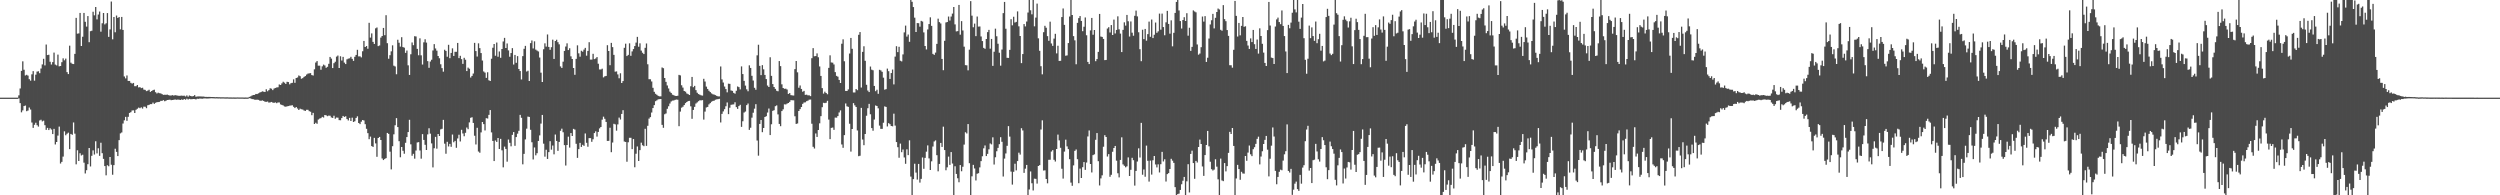 <svg xmlns="http://www.w3.org/2000/svg" width="1920" height="150"><path d="M0 75.000h1v1.000H0zM1 75.000h1v1.000H1zM2 75.000h1v1.000H2zM3 75.000h1v1.000H3zM4 75.000h1v1.000H4zM5 75.000h1v1.000H5zM6 75.000h1v1.000H6zM7 75.000h1v1.000H7zM8 75.000h1v1.000H8zM9 75.000h1v1.000H9zM10 75.000h1v1.000H10zM11 75.000h1v1.000H11zM12 75.000h1v1.000H12zM13 75.000h1v1.000H13zM14 73.194h1v2.355H14zM15 67.960h1v11.238H15zM16 54.451h1v31.845H16zM17 47.111h1v37.681H17zM18 53.572h1v27.878H18zM19 57.941h1v23.090H19zM20 57.424h1v27.974H20zM21 58.054h1v26.821H21zM22 60.825h1v21.787H22zM23 61.951h1v22.149H23zM24 57.111h1v37.018H24zM25 54.618h1v43.600H25zM26 61.931h1v33.891H26zM27 57.333h1v36.905H27zM28 55.005h1v41.154H28zM29 54.751h1v42.481H29zM30 56.200h1v36.338H30zM31 52.622h1v39.311H31zM32 49.477h1v43.770H32zM33 45.158h1v47.491H33zM34 50.205h1v45.935H34zM35 34.197h1v65.534H35zM36 42.274h1v55.937H36zM37 42.036h1v57.830H37zM38 47.399h1v51.101H38zM39 49.564h1v49.906H39zM40 47.731h1v55.219H40zM41 40.388h1v58.590H41zM42 49.617h1v61.321H42zM43 50.230h1v58.826H43zM44 41.924h1v62.218H44zM45 50.954h1v46.271H45zM46 50.686h1v74.933H46zM47 47.745h1v76.590H47zM48 44.808h1v75.450H48zM49 46.328h1v54.559H49zM50 45.028h1v58.876H50zM51 55.417h1v47.276H51zM52 56.875h1v45.008H52zM53 35.085h1v79.458H53zM54 48.148h1v54.690H54zM55 48.992h1v54.530H55zM56 49.178h1v44.868H56zM57 41.352h1v61.289H57zM58 13.721h1v112.483H58zM59 25.841h1v89.540H59zM60 25.665h1v97.995H60zM61 9.945h1v107.768H61zM62 35.323h1v84.054H62zM63 28.205h1v90.634H63zM64 9.922h1v114.996H64zM65 16.750h1v116.461H65zM66 20.416h1v110.304H66zM67 12.321h1v113.763H67zM68 32.410h1v81.273H68zM69 23.978h1v103.873H69zM70 23.591h1v96.052H70zM71 9.027h1v106.486H71zM72 11.776h1v106.891H72zM73 5.367h1v103.115H73zM74 14.891h1v102.925H74zM75 11.176h1v102.689H75zM76 8.849h1v110.831H76zM77 24.296h1v85.310H77zM78 17.887h1v99.753H78zM79 10.002h1v111.993H79zM80 18.732h1v108.821H80zM81 17.867h1v116.789H81zM82 10.057h1v116.889H82zM83 28.301h1v99.403H83zM84 22.584h1v97.983H84zM85 1.204h1v125.308H85zM86 30.210h1v103.967H86zM87 13.058h1v113.765H87zM88 24.804h1v89.423H88zM89 11.932h1v104.694H89zM90 13.765h1v106.093H90zM91 13.081h1v94.522H91zM92 22.531h1v79.913H92zM93 12.984h1v88.750H93zM94 22.980h1v71.883H94zM95 58.727h1v33.692H95zM96 60.228h1v29.549H96zM97 57.969h1v34.818H97zM98 62.169h1v27.537H98zM99 62.151h1v24.585H99zM100 63.567h1v22.593H100zM101 64.181h1v20.639H101zM102 63.673h1v21.083H102zM103 66.216h1v20.563H103zM104 66.190h1v18.112H104zM105 65.289h1v18.228H105zM106 67.101h1v15.546H106zM107 66.941h1v16.136H107zM108 67.685h1v14.726H108zM109 67.358h1v16.049H109zM110 68.811h1v13.113H110zM111 69.008h1v12.960H111zM112 69.981h1v13.120H112zM113 69.566h1v11.279H113zM114 68.912h1v11.623H114zM115 70.532h1v9.453H115zM116 69.868h1v10.103H116zM117 69.246h1v9.542H117zM118 68.877h1v10.870H118zM119 70.795h1v8.160H119zM120 71.773h1v6.715H120zM121 71.178h1v7.201H121zM122 71.567h1v6.663H122zM123 71.745h1v5.704H123zM124 72.315h1v5.171H124zM125 72.860h1v4.017H125zM126 72.775h1v5.022H126zM127 72.782h1v4.605H127zM128 72.652h1v4.170H128zM129 73.064h1v3.621H129zM130 73.380h1v3.186H130zM131 73.331h1v3.628H131zM132 73.084h1v3.706H132zM133 73.441h1v3.182H133zM134 73.038h1v3.374H134zM135 73.249h1v3.415H135zM136 73.446h1v3.056H136zM137 73.611h1v2.953H137zM138 73.526h1v3.289H138zM139 73.441h1v2.971H139zM140 73.599h1v3.136H140zM141 73.464h1v2.570H141zM142 74.062h1v2.513H142zM143 73.277h1v2.513H143zM144 74.236h1v2.209H144zM145 73.336h1v2.600H145zM146 73.739h1v2.518H146zM147 74.016h1v2.165H147zM148 73.757h1v2.282H148zM149 73.071h1v2.996H149zM150 74.281h1v2.087H150zM151 74.075h1v1.735H151zM152 74.030h1v1.913H152zM153 74.046h1v1.611H153zM154 74.071h1v1.701H154zM155 74.151h1v1.691H155zM156 74.151h1v1.469H156zM157 74.396h1v1.167H157zM158 74.377h1v1.284H158zM159 74.444h1v1.252H159zM160 74.382h1v1.247H160zM161 74.453h1v1.062H161zM162 74.490h1v1.000H162zM163 74.506h1v1.025H163zM164 74.556h1v1.000H164zM165 74.634h1v1.000H165zM166 74.565h1v1.000H166zM167 74.657h1v1.000H167zM168 74.638h1v1.000H168zM169 74.712h1v1.000H169zM170 74.700h1v1.000H170zM171 74.700h1v1.000H171zM172 74.744h1v1.000H172zM173 74.753h1v1.000H173zM174 74.718h1v1.000H174zM175 74.794h1v1.000H175zM176 74.803h1v1.000H176zM177 74.805h1v1.000H177zM178 74.835h1v1.000H178zM179 74.817h1v1.000H179zM180 74.856h1v1.000H180zM181 74.847h1v1.000H181zM182 74.796h1v1.000H182zM183 74.844h1v1.000H183zM184 74.849h1v1.000H184zM185 74.851h1v1.000H185zM186 74.851h1v1.000H186zM187 74.908h1v1.000H187zM188 74.867h1v1.000H188zM189 74.902h1v1.000H189zM190 74.879h1v1.000H190zM191 74.403h1v1.000H191zM192 74.048h1v1.538H192zM193 73.418h1v2.650H193zM194 72.935h1v3.271H194zM195 72.899h1v3.628H195zM196 72.137h1v4.495H196zM197 72.237h1v4.289H197zM198 71.658h1v5.035H198zM199 71.086h1v6.178H199zM200 70.702h1v6.702H200zM201 70.127h1v6.956H201zM202 70.404h1v7.127H202zM203 70.631h1v7.487H203zM204 68.550h1v9.696H204zM205 70.088h1v7.892H205zM206 69.212h1v9.595H206zM207 67.767h1v10.888H207zM208 68.083h1v10.215H208zM209 69.241h1v9.574H209zM210 68.017h1v10.964H210zM211 67.543h1v11.115H211zM212 67.188h1v12.053H212zM213 67.010h1v11.680H213zM214 64.893h1v13.781H214zM215 65.302h1v14.889H215zM216 64.030h1v16.555H216zM217 62.755h1v18.221H217zM218 63.480h1v18.274H218zM219 64.449h1v17.503H219zM220 62.817h1v18.823H220zM221 63.020h1v18.425H221zM222 64.758h1v16.379H222zM223 63.842h1v17.162H223zM224 63.567h1v17.285H224zM225 60.947h1v21.080H225zM226 63.581h1v19.421H226zM227 59.919h1v22.282H227zM228 59.500h1v23.836H228zM229 57.932h1v26.564H229zM230 58.521h1v24.953H230zM231 60.466h1v23.452H231zM232 60.017h1v24.108H232zM233 59.015h1v25.832H233zM234 58.424h1v26.784H234zM235 57.266h1v27.050H235zM236 56.536h1v27.793H236zM237 56.303h1v29.075H237zM238 56.156h1v29.638H238zM239 57.676h1v30.774H239zM240 58.026h1v28.659H240zM241 53.263h1v41.980H241zM242 48.013h1v46.262H242zM243 46.921h1v48.160H243zM244 50.436h1v41.348H244zM245 50.439h1v40.657H245zM246 53.574h1v37.143H246zM247 50.945h1v38.814H247zM248 49.601h1v40.687H248zM249 50.267h1v38.077H249zM250 52.073h1v36.525H250zM251 51.306h1v37.912H251zM252 49.017h1v39.746H252zM253 43.703h1v45.191H253zM254 45.010h1v45.202H254zM255 52.290h1v38.302H255zM256 48.516h1v40.380H256zM257 47.397h1v43.772H257zM258 43.446h1v46.825H258zM259 42.652h1v47.738H259zM260 52.249h1v40.014H260zM261 43.208h1v49.132H261zM262 46.502h1v44.149H262zM263 43.652h1v45.385H263zM264 48.093h1v41.707H264zM265 49.214h1v40.078H265zM266 45.591h1v45.873H266zM267 44.987h1v47.526H267zM268 44.801h1v45.717H268zM269 43.609h1v49.315H269zM270 45.193h1v45.186H270zM271 46.733h1v46.974H271zM272 43.648h1v49.501H272zM273 42.208h1v48.359H273zM274 38.253h1v51.096H274zM275 43.320h1v51.119H275zM276 43.245h1v52.087H276zM277 44.099h1v49.320H277zM278 39.352h1v52.799H278zM279 31.432h1v61.064H279zM280 36.102h1v59.290H280zM281 35.335h1v63.570H281zM282 37.447h1v64.825H282zM283 17.519h1v89.386H283zM284 28.896h1v76.001H284zM285 25.635h1v86.564H285zM286 32.160h1v80.687H286zM287 33.737h1v72.151H287zM288 21.737h1v88.384H288zM289 21.105h1v99.320H289zM290 35.438h1v70.531H290zM291 34.927h1v70.249H291zM292 28.889h1v78.652H292zM293 27.631h1v94.081H293zM294 21.430h1v101.501H294zM295 27.029h1v95.026H295zM296 11.684h1v109.759H296zM297 33.174h1v68.897H297zM298 45.110h1v57.709H298zM299 42.416h1v74.040H299zM300 39.407h1v90.669H300zM301 34.801h1v77.466H301zM302 50.457h1v52.685H302zM303 51.020h1v45.166H303zM304 57.037h1v33.678H304zM305 30.524h1v67.058H305zM306 32.815h1v75.603H306zM307 35.765h1v85.024H307zM308 28.546h1v84.335H308zM309 36.131h1v79.686H309zM310 36.598h1v81.476H310zM311 40.622h1v69.032H311zM312 38.830h1v66.457H312zM313 50.157h1v51.286H313zM314 57.561h1v34.438H314zM315 41.677h1v69.194H315zM316 32.588h1v86.997H316zM317 34.696h1v83.426H317zM318 27.777h1v94.083H318zM319 28.029h1v87.565H319zM320 37.516h1v71.888H320zM321 42.446h1v66.720H321zM322 29.459h1v86.104H322zM323 42.510h1v79.348H323zM324 49.576h1v53.429H324zM325 32.529h1v74.958H325zM326 30.135h1v81.071H326zM327 32.730h1v82.467H327zM328 46.941h1v56.255H328zM329 52.061h1v46.455H329zM330 47.269h1v55.379H330zM331 45.900h1v64.237H331zM332 38.757h1v89.817H332zM333 33.904h1v79.940H333zM334 37.232h1v67.885H334zM335 38.892h1v75.264H335zM336 43.018h1v59.902H336zM337 44.765h1v59.702H337zM338 49.377h1v49.982H338zM339 52.325h1v46.590H339zM340 55.035h1v36.999H340zM341 38.187h1v72.147H341zM342 39.109h1v78.963H342zM343 43.577h1v65.322H343zM344 34.401h1v78.096H344zM345 44.714h1v65.768H345zM346 40.672h1v72.076H346zM347 37.122h1v66.205H347zM348 42.957h1v66.317H348zM349 39.761h1v68.432H349zM350 39.775h1v73.729H350zM351 32.964h1v73.364H351zM352 44.671h1v58.794H352zM353 42.835h1v65.811H353zM354 45.412h1v54.285H354zM355 49.072h1v53.447H355zM356 44.408h1v60.238H356zM357 45.889h1v56.104H357zM358 54.565h1v43.372H358zM359 51.922h1v47.283H359zM360 52.787h1v41.204H360zM361 59.523h1v30.950H361zM362 58.308h1v31.765H362zM363 56.497h1v37.917H363zM364 32.913h1v71.309H364zM365 39.226h1v71.701H365zM366 43.407h1v54.738H366zM367 33.268h1v83.090H367zM368 36.951h1v80.359H368zM369 40.768h1v60.927H369zM370 46.479h1v47.214H370zM371 54.888h1v40.453H371zM372 55.740h1v44.468H372zM373 59.825h1v30.932H373zM374 55.481h1v35.562H374zM375 61.663h1v26.548H375zM376 62.231h1v22.305H376zM377 45.110h1v56.594H377zM378 36.658h1v71.570H378zM379 33.799h1v89.899H379zM380 42.826h1v65.031H380zM381 32.661h1v76.326H381zM382 43.584h1v62.390H382zM383 39.539h1v74.903H383zM384 44.389h1v62.252H384zM385 37.624h1v77.816H385zM386 31.828h1v96.665H386zM387 29.102h1v83.474H387zM388 36.873h1v77.510H388zM389 33.362h1v90.801H389zM390 38.702h1v68.471H390zM391 43.556h1v66.132H391zM392 40.746h1v71.623H392zM393 36.958h1v66.596H393zM394 49.567h1v51.856H394zM395 42.206h1v69.773H395zM396 48.216h1v57.075H396zM397 43.128h1v59.506H397zM398 53.000h1v47.443H398zM399 54.579h1v33.614H399zM400 61.031h1v29.453H400zM401 43.085h1v83.147H401zM402 37.473h1v80.675H402zM403 35.234h1v71.806H403zM404 54.913h1v43.921H404zM405 54.346h1v35.184H405zM406 62.219h1v27.572H406zM407 33.108h1v66.585H407zM408 31.066h1v78.185H408zM409 37.225h1v85.242H409zM410 31.741h1v81.511H410zM411 38.070h1v81.202H411zM412 38.837h1v78.801H412zM413 39.512h1v68.709H413zM414 44.165h1v59.833H414zM415 55.827h1v39.103H415zM416 62.954h1v25.312H416zM417 37.818h1v72.509H417zM418 33.293h1v87.002H418zM419 35.799h1v79.203H419zM420 26.493h1v95.548H420zM421 36.058h1v80.758H421zM422 38.267h1v70.178H422zM423 36.269h1v78.654H423zM424 30.471h1v81.325H424zM425 45.271h1v73.246H425zM426 31.476h1v71.840H426zM427 30.526h1v77.693H427zM428 32.389h1v83.488H428zM429 34.028h1v74.958H429zM430 50.997h1v49.460H430zM431 52.180h1v46.656H431zM432 47.344h1v54.257H432zM433 39.130h1v72.346H433zM434 35.726h1v91.419H434zM435 33.286h1v78.080H435zM436 38.448h1v66.514H436zM437 37.056h1v76.294H437zM438 43.245h1v58.972H438zM439 45.337h1v59.126H439zM440 52.224h1v46.732H440zM441 57.442h1v42.085H441zM442 45.234h1v65.184H442zM443 34.813h1v86.432H443zM444 40.949h1v73.582H444zM445 43.522h1v66.223H445zM446 38.944h1v73.886H446zM447 39.668h1v71.527H447zM448 38.095h1v73.909H448zM449 36.777h1v65.740H449zM450 42.735h1v66.935H450zM451 39.114h1v73.557H451zM452 32.410h1v73.678H452zM453 45.797h1v60.282H453zM454 45.770h1v63.127H454zM455 41.306h1v65.631H455zM456 45.394h1v56.802H456zM457 44.897h1v55.962H457zM458 43.851h1v61.060H458zM459 48.944h1v52.369H459zM460 53.348h1v45.244H460zM461 53.327h1v44.214H461zM462 52.725h1v39.201H462zM463 59.443h1v30.183H463zM464 58.644h1v32.591H464zM465 58.337h1v35.287H465zM466 34.733h1v73.493H466zM467 39.153h1v69.020H467zM468 50.075h1v48.002H468zM469 32.906h1v83.971H469zM470 36.191h1v73.268H470zM471 42.135h1v52.959H471zM472 55.016h1v40.513H472zM473 54.847h1v45.496H473zM474 57.120h1v38.437H474zM475 60.130h1v30.176H475zM476 56.268h1v35.528H476zM477 63.750h1v23.774H477zM478 62.249h1v22.373H478zM479 36.733h1v71.966H479zM480 33.529h1v75.502H480zM481 43.082h1v81.140H481zM482 42.119h1v67.139H482zM483 33.302h1v72.547H483zM484 42.874h1v62.975H484zM485 39.489h1v75.020H485zM486 37.679h1v69.114H486zM487 35.385h1v93.090H487zM488 32.716h1v85.367H488zM489 28.297h1v84.168H489zM490 35.877h1v87.775H490zM491 33.275h1v82.005H491zM492 38.850h1v70.723H492zM493 40.475h1v71.101H493zM494 41.537h1v70.728H494zM495 36.726h1v62.193H495zM496 33.364h1v78.645H496zM497 49.333h1v47.299H497zM498 60.825h1v30.279H498zM499 60.892h1v29.073H499zM500 62.565h1v23.864H500zM501 67.429h1v15.578H501zM502 70.489h1v10.272H502zM503 72.036h1v5.660H503zM504 72.796h1v4.244H504zM505 73.622h1v2.673H505zM506 73.972h1v2.156H506zM507 73.977h1v2.055H507zM508 51.828h1v44.049H508zM509 52.396h1v45.763H509zM510 59.914h1v27.860H510zM511 62.885h1v24.266H511zM512 65.639h1v17.929H512zM513 67.966h1v13.623H513zM514 70.354h1v9.142H514zM515 71.395h1v6.523H515zM516 72.693h1v4.546H516zM517 73.132h1v4.001H517zM518 73.604h1v3.088H518zM519 73.707h1v2.731H519zM520 73.521h1v3.067H520zM521 57.486h1v39.448H521zM522 57.909h1v27.814H522zM523 65.485h1v17.182H523zM524 67.268h1v14.692H524zM525 69.907h1v10.767H525zM526 70.409h1v8.819H526zM527 71.782h1v6.560H527zM528 72.297h1v5.333H528zM529 72.981h1v4.498H529zM530 66.270h1v15.383H530zM531 59.084h1v32.147H531zM532 66.950h1v17.459H532zM533 65.952h1v16.097H533zM534 69.239h1v10.265H534zM535 71.198h1v7.466H535zM536 72.260h1v5.459H536zM537 72.759h1v4.250H537zM538 73.215h1v3.891H538zM539 73.398h1v3.513H539zM540 60.507h1v31.330H540zM541 62.604h1v23.129H541zM542 66.520h1v16.038H542zM543 68.296h1v13.806H543zM544 69.669h1v10.531H544zM545 70.727h1v8.457H545zM546 71.711h1v6.402H546zM547 72.416h1v5.095H547zM548 72.679h1v4.649H548zM549 73.082h1v3.511H549zM550 73.656h1v2.612H550zM551 74.018h1v2.122H551zM552 74.052h1v1.822H552zM553 51.038h1v43.030H553zM554 60.956h1v26.477H554zM555 63.377h1v22.195H555zM556 66.467h1v17.391H556zM557 68.417h1v13.172H557zM558 70.892h1v7.803H558zM559 64.254h1v23.410H559zM560 64.435h1v18.297H560zM561 69.486h1v11.000H561zM562 69.777h1v10.506H562zM563 71.345h1v8.856H563zM564 71.919h1v6.608H564zM565 69.683h1v12.589H565zM566 66.392h1v17.240H566zM567 66.907h1v14.559H567zM568 68.674h1v11.826H568zM569 50.970h1v46.443H569zM570 56.902h1v36.210H570zM571 62.086h1v24.351H571zM572 65.749h1v19.888H572zM573 68.610h1v12.154H573zM574 70.070h1v9.460H574zM575 50.180h1v49.540H575zM576 52.167h1v45.910H576zM577 58.221h1v32.170H577zM578 61.869h1v24.701H578zM579 67.433h1v16.043H579zM580 68.903h1v11.135H580zM581 42.508h1v65.434H581zM582 34.360h1v85.205H582zM583 50.565h1v44.612H583zM584 57.697h1v34.463H584zM585 50.047h1v51.465H585zM586 53.252h1v45.042H586zM587 57.566h1v32.284H587zM588 60.741h1v28.524H588zM589 65.694h1v20.723H589zM590 66.817h1v16.530H590zM591 43.970h1v59.773H591zM592 58.282h1v37.176H592zM593 64.574h1v20.554H593zM594 66.824h1v17.832H594zM595 68.248h1v13.330H595zM596 69.674h1v11.268H596zM597 70.084h1v17.768H597zM598 46.923h1v48.267H598zM599 50.782h1v46.141H599zM600 64.790h1v20.526H600zM601 67.580h1v16.374H601zM602 68.221h1v11.897H602zM603 68.115h1v12.119H603zM604 68.738h1v10.849H604zM605 72.150h1v6.965H605zM606 71.482h1v6.745H606zM607 73.059h1v3.843H607zM608 73.263h1v3.735H608zM609 73.384h1v3.671H609zM610 53.089h1v36.216H610zM611 46.836h1v48.336H611zM612 55.556h1v39.272H612zM613 67.383h1v17.846H613zM614 65.652h1v18.187H614zM615 68.291h1v13.891H615zM616 70.466h1v9.325H616zM617 69.761h1v8.970H617zM618 72.860h1v5.738H618zM619 72.727h1v4.992H619zM620 73.222h1v4.115H620zM621 73.192h1v3.337H621zM622 73.819h1v2.607H622zM623 44.680h1v50.366H623zM624 36.955h1v75.805H624zM625 43.224h1v70.863H625zM626 43.053h1v59.469H626zM627 41.013h1v64.131H627zM628 43.961h1v55.864H628zM629 51.031h1v43.676H629zM630 58.294h1v30.922H630zM631 67.706h1v14.642H631zM632 71.883h1v7.086H632zM633 70.420h1v8.775H633zM634 71.411h1v7.489H634zM635 72.407h1v4.999H635zM636 52.130h1v39.707H636zM637 42.506h1v64.342H637zM638 47.980h1v50.247H638zM639 48.122h1v49.819H639zM640 49.532h1v50.229H640zM641 55.408h1v34.896H641zM642 58.276h1v32.087H642zM643 58.898h1v30.261H643zM644 61.404h1v24.946H644zM645 63.748h1v21.023H645zM646 33.607h1v77.361H646zM647 30.201h1v83.291H647zM648 47.054h1v56.706H648zM649 69.832h1v9.609H649zM650 69.868h1v11.788H650zM651 68.676h1v13.374H651zM652 41.100h1v53.937H652zM653 29.153h1v87.267H653zM654 37.495h1v61.572H654zM655 71.022h1v8.196H655zM656 70.995h1v9.908H656zM657 68.358h1v13.834H657zM658 69.264h1v30.952H658zM659 26.752h1v93.193H659zM660 24.639h1v94.974H660zM661 67.229h1v15.605H661zM662 39.821h1v67.317H662zM663 35.541h1v75.953H663zM664 46.699h1v56.223H664zM665 65.137h1v23.740H665zM666 69.550h1v13.573H666zM667 70.688h1v9.064H667zM668 51.091h1v36.679H668zM669 53.499h1v44.836H669zM670 53.982h1v46.436H670zM671 65.973h1v25.853H671zM672 70.065h1v10.934H672zM673 68.907h1v12.490H673zM674 72.047h1v11.172H674zM675 53.622h1v42.824H675zM676 54.053h1v44.900H676zM677 55.154h1v43.822H677zM678 59.669h1v34.596H678zM679 68.841h1v12.852H679zM680 68.459h1v13.660H680zM681 52.663h1v44.463H681zM682 54.691h1v39.854H682zM683 60.601h1v34.807H683zM684 56.115h1v40.675H684zM685 53.423h1v43.582H685zM686 64.826h1v22.483H686zM687 43.462h1v53.001H687zM688 35.468h1v73.648H688zM689 40.063h1v72.994H689zM690 35.957h1v85.189H690zM691 46.651h1v63.621H691zM692 47.163h1v69.710H692zM693 41.792h1v73.028H693zM694 24.863h1v96.047H694zM695 19.668h1v106.111H695zM696 28.104h1v86.585H696zM697 26.514h1v92.644H697zM698 32.126h1v75.633H698zM699 0.000h1v135.633H699zM700 1.371h1v148.629H700zM701 5.434h1v132.122H701zM702 13.548h1v112.177H702zM703 24.580h1v107.977H703zM704 17.729h1v120.218H704zM705 17.812h1v108.082H705zM706 20.469h1v119.776H706zM707 16.040h1v121.350H707zM708 16.553h1v104.374H708zM709 24.898h1v104.724H709zM710 35.330h1v85.928H710zM711 38.008h1v78.467H711zM712 22.641h1v89.004H712zM713 18.473h1v103.202H713zM714 13.298h1v117.251H714zM715 19.888h1v104.003H715zM716 41.345h1v71.177H716zM717 42.153h1v66.498H717zM718 40.405h1v67.434H718zM719 33.671h1v85.500H719zM720 14.312h1v117.269H720zM721 17.001h1v108.913H721zM722 18.038h1v91.741H722zM723 45.264h1v67.581H723zM724 53.927h1v43.374H724zM725 31.313h1v83.955H725zM726 17.260h1v113.500H726zM727 16.896h1v111.593H727zM728 12.719h1v107.569H728zM729 15.765h1v110.865H729zM730 12.712h1v104.062H730zM731 10.437h1v115.134H731zM732 5.360h1v144.640H732zM733 18.750h1v108.963H733zM734 24.136h1v109.430H734zM735 23.888h1v113.021H735zM736 3.790h1v136.180H736zM737 26.646h1v100.147H737zM738 16.230h1v115.303H738zM739 23.399h1v104.651H739zM740 35.863h1v75.182H740zM741 50.047h1v51.554H741zM742 50.196h1v52.319H742zM743 53.991h1v41.316H743zM744 38.139h1v87.192H744zM745 0.883h1v149.117H745zM746 12.035h1v123.387H746zM747 20.922h1v105.681H747zM748 18.116h1v111.241H748zM749 27.766h1v110.831H749zM750 12.721h1v120.705H750zM751 20.423h1v112.618H751zM752 20.304h1v108.276H752zM753 27.999h1v95.738H753zM754 31.519h1v88.510H754zM755 36.752h1v77.146H755zM756 37.486h1v74.250H756zM757 29.958h1v89.876H757zM758 24.660h1v93.534H758zM759 22.927h1v91.765H759zM760 37.392h1v72.795H760zM761 29.915h1v81.005H761zM762 50.599h1v54.878H762zM763 39.725h1v86.615H763zM764 21.993h1v98.778H764zM765 27.841h1v88.347H765zM766 33.582h1v80.000H766zM767 40.503h1v70.222H767zM768 50.427h1v54.949H768zM769 38.017h1v70.879H769zM770 10.080h1v125.486H770zM771 1.501h1v120.327H771zM772 22.053h1v95.807H772zM773 44.366h1v67.599H773zM774 44.504h1v52.385H774zM775 38.294h1v66.635H775zM776 14.738h1v117.040H776zM777 19.476h1v122.278H777zM778 12.831h1v119.107H778zM779 17.326h1v108.400H779zM780 16.811h1v114.047H780zM781 8.773h1v114.916H781zM782 20.215h1v97.024H782zM783 27.642h1v91.101H783zM784 48.502h1v49.968H784zM785 41.540h1v58.654H785zM786 18.503h1v114.264H786zM787 20.288h1v109.270H787zM788 16.528h1v110.158H788zM789 9.618h1v140.188H789zM790 0.000h1v145.509H790zM791 7.901h1v123.799H791zM792 11.018h1v129.714H792zM793 0.000h1v146.274H793zM794 20.235h1v116.970H794zM795 13.534h1v123.859H795zM796 2.788h1v138.221H796zM797 29.450h1v98.055H797zM798 39.022h1v87.821H798zM799 50.842h1v48.618H799zM800 57.085h1v35.310H800zM801 24.719h1v106.242H801zM802 19.796h1v110.998H802zM803 21.277h1v116.217H803zM804 27.738h1v113.058H804zM805 31.359h1v91.367H805zM806 16.637h1v106.061H806zM807 33.382h1v82.978H807zM808 35.223h1v80.069H808zM809 29.668h1v93.040H809zM810 25.971h1v98.112H810zM811 41.029h1v73.410H811zM812 35.126h1v68.233H812zM813 46.820h1v61.012H813zM814 46.703h1v66.809H814zM815 13.097h1v116.505H815zM816 6.477h1v130.712H816zM817 19.086h1v97.349H817zM818 42.815h1v64.456H818zM819 42.565h1v69.883H819zM820 33.055h1v81.495H820zM821 12.687h1v109.569H821zM822 0.000h1v140.240H822zM823 11.545h1v131.147H823zM824 27.736h1v99.302H824zM825 30.954h1v84.910H825zM826 49.345h1v65.457H826zM827 17.576h1v104.669H827zM828 13.943h1v126.777H828zM829 12.328h1v117.153H829zM830 16.088h1v120.604H830zM831 23.973h1v104.447H831zM832 20.542h1v103.925H832zM833 13.419h1v117.054H833zM834 27.093h1v97.729H834zM835 47.569h1v57.221H835zM836 49.191h1v51.028H836zM837 23.330h1v102.621H837zM838 13.792h1v118.668H838zM839 26.656h1v92.502H839zM840 23.026h1v95.500H840zM841 46.999h1v60.357H841zM842 45.387h1v56.784H842zM843 39.846h1v83.935H843zM844 10.680h1v131.767H844zM845 28.036h1v108.950H845zM846 28.388h1v106.244H846zM847 29.878h1v82.838H847zM848 46.198h1v57.613H848zM849 46.035h1v59.185H849zM850 21.895h1v98.299H850zM851 20.888h1v97.475H851zM852 24.921h1v110.884H852zM853 19.238h1v114.992H853zM854 26.864h1v89.693H854zM855 15.047h1v98.610H855zM856 25.690h1v86.413H856zM857 23.003h1v100.371H857zM858 12.556h1v120.494H858zM859 22.511h1v113.717H859zM860 25.820h1v96.999H860zM861 39.967h1v65.489H861zM862 22.948h1v103.291H862zM863 17.130h1v110.220H863zM864 19.659h1v108.840H864zM865 11.453h1v116.274H865zM866 16.342h1v104.541H866zM867 28.045h1v107.135H867zM868 16.466h1v113.955H868zM869 25.067h1v96.104H869zM870 27.468h1v95.573H870zM871 12.131h1v130.424H871zM872 8.167h1v123.117H872zM873 12.589h1v111.469H873zM874 24.792h1v89.112H874zM875 37.791h1v83.170H875zM876 46.996h1v47.370H876zM877 22.822h1v111.378H877zM878 30.052h1v100.076H878zM879 22.202h1v113.516H879zM880 31.247h1v80.574H880zM881 26.189h1v97.292H881zM882 16.580h1v122.889H882zM883 28.269h1v95.061H883zM884 15.019h1v119.052H884zM885 29.214h1v93.866H885zM886 26.685h1v93.104H886zM887 17.326h1v108.997H887zM888 25.179h1v103.408H888zM889 24.083h1v102.149H889zM890 10.430h1v122.039H890zM891 22.767h1v103.326H891zM892 10.448h1v106.209H892zM893 20.805h1v103.209H893zM894 27.063h1v95.264H894zM895 17.171h1v122.220H895zM896 8.338h1v125.406H896zM897 18.372h1v114.607H897zM898 25.850h1v103.951H898zM899 15.619h1v106.331H899zM900 35.566h1v87.851H900zM901 25.211h1v99.865H901zM902 9.938h1v133.779H902zM903 1.504h1v148.418H903zM904 0.000h1v149.096H904zM905 8.013h1v140.648H905zM906 16.180h1v129.714H906zM907 21.925h1v119.611H907zM908 15.356h1v123.459H908zM909 13.193h1v122.689H909zM910 16.134h1v133.866H910zM911 10.119h1v129.169H911zM912 27.388h1v98.702H912zM913 21.325h1v126.475H913zM914 39.082h1v79.137H914zM915 35.980h1v79.725H915zM916 7.961h1v117.255H916zM917 8.819h1v128.494H917zM918 9.457h1v114.154H918zM919 34.124h1v90.703H919zM920 42.009h1v70.900H920zM921 41.098h1v66.120H921zM922 36.253h1v74.321H922zM923 12.687h1v115.138H923zM924 16.569h1v118.492H924zM925 12.401h1v106.706H925zM926 47.575h1v63.788H926zM927 44.328h1v56.223H927zM928 29.610h1v82.781H928zM929 18.789h1v105.434H929zM930 15.569h1v114.372H930zM931 10.627h1v120.345H931zM932 21.792h1v108.480H932zM933 13.685h1v108.640H933zM934 9.194h1v118.821H934zM935 6.557h1v131.160H935zM936 7.258h1v142.742H936zM937 22.904h1v98.906H937zM938 23.611h1v114.976H938zM939 3.944h1v135.191H939zM940 14.694h1v110.561H940zM941 16.303h1v115.319H941zM942 23.080h1v104.507H942zM943 27.525h1v89.876H943zM944 50.050h1v51.211H944zM945 50.125h1v52.790H945zM946 51.991h1v46.301H946zM947 38.255h1v73.818H947zM948 0.707h1v149.293H948zM949 12.209h1v124.850H949zM950 28.084h1v98.519H950zM951 17.633h1v112.229H951zM952 27.155h1v110.916H952zM953 19.842h1v112.076H953zM954 13.033h1v120.169H954zM955 20.572h1v112.811H955zM956 20.167h1v99.650H956zM957 31.389h1v92.097H957zM958 34.948h1v82.232H958zM959 37.569h1v74.177H959zM960 29.489h1v89.027H960zM961 32.304h1v87.597H961zM962 22.968h1v91.629H962zM963 33.925h1v79.135H963zM964 37.592h1v72.877H964zM965 30.357h1v76.283H965zM966 41.171h1v63.795H966zM967 21.774h1v104.459H967zM968 27.631h1v92.575H968zM969 33.620h1v82.550H969zM970 40.398h1v70.213H970zM971 48.324h1v59.101H971zM972 50.709h1v53.701H972zM973 23.145h1v91.792H973zM974 1.463h1v133.996H974zM975 19.599h1v102.328H975zM976 44.243h1v67.640H976zM977 44.598h1v53.273H977zM978 49.148h1v55.720H978zM979 20.382h1v110.868H979zM980 14.880h1v126.624H980zM981 13.515h1v122.355H981zM982 16.924h1v115.013H982zM983 18.604h1v111.717H983zM984 8.015h1v122.744H984zM985 19.915h1v103.447H985zM986 27.683h1v90.833H986zM987 39.539h1v76.585H987zM988 56.094h1v39.460H988zM989 19.082h1v112.216H989zM990 21.723h1v110.799H990zM991 17.336h1v112.362H991zM992 9.771h1v139.886H992zM993 0.000h1v145.690H993zM994 7.228h1v133.841H994zM995 9.544h1v129.918H995zM996 0.000h1v145.271H996zM997 16.631h1v129.973H997zM998 22.174h1v112.140H998zM999 13.538h1v127.524H999zM1000 3.081h1v125.633H1000zM1001 29.347h1v97.549H1001zM1002 45.925h1v62.495H1002zM1003 56.621h1v42.868H1003zM1004 45.113h1v51.508H1004zM1005 19.654h1v111.376H1005zM1006 29.263h1v99.764H1006zM1007 21.025h1v119.572H1007zM1008 27.695h1v95.349H1008zM1009 31.364h1v91.273H1009zM1010 16.553h1v93.932H1010zM1011 33.197h1v83.104H1011zM1012 30.119h1v92.213H1012zM1013 25.935h1v98.190H1013zM1014 38.903h1v75.530H1014zM1015 35.294h1v70.030H1015zM1016 47.170h1v60.533H1016zM1017 46.566h1v64.839H1017zM1018 13.108h1v115.347H1018zM1019 6.734h1v130.867H1019zM1020 12.183h1v118.492H1020zM1021 41.121h1v67.633H1021zM1022 42.352h1v69.979H1022zM1023 41.311h1v73.193H1023zM1024 18.896h1v99.100H1024zM1025 0.000h1v138.084H1025zM1026 10.160h1v132.234H1026zM1027 11.302h1v115.660H1027zM1028 27.738h1v93.511H1028zM1029 47.260h1v67.521H1029zM1030 34.721h1v82.076H1030zM1031 15.189h1v125.697H1031zM1032 12.531h1v116.896H1032zM1033 15.047h1v122.076H1033zM1034 16.294h1v112.314H1034zM1035 21.167h1v103.175H1035zM1036 16.393h1v108.283H1036zM1037 13.607h1v116.626H1037zM1038 35.596h1v79.622H1038zM1039 49.182h1v51.355H1039zM1040 23.142h1v103.376H1040zM1041 14.392h1v117.684H1041zM1042 17.017h1v101.817H1042zM1043 22.929h1v95.461H1043zM1044 30.002h1v86.814H1044zM1045 49.294h1v57.295H1045zM1046 45.339h1v54.067H1046zM1047 27.496h1v96.125H1047zM1048 10.577h1v131.399H1048zM1049 28.555h1v105.816H1049zM1050 28.542h1v84.321H1050zM1051 45.033h1v58.702H1051zM1052 51.682h1v46.919H1052zM1053 29.599h1v90.549H1053zM1054 20.874h1v97.496H1054zM1055 27.470h1v107.411H1055zM1056 19.297h1v116.901H1056zM1057 26.809h1v101.376H1057zM1058 21.016h1v92.469H1058zM1059 14.882h1v98.452H1059zM1060 22.703h1v100.707H1060zM1061 25.028h1v91.991H1061zM1062 12.618h1v123.280H1062zM1063 22.934h1v99.755H1063zM1064 46.701h1v60.076H1064zM1065 35.829h1v74.488H1065zM1066 17.315h1v109.918H1066zM1067 18.299h1v101.961H1067zM1068 15.477h1v112.925H1068zM1069 11.300h1v108.709H1069zM1070 27.864h1v106.441H1070zM1071 16.296h1v119.002H1071zM1072 25.710h1v91.923H1072zM1073 25.152h1v97.945H1073zM1074 12.749h1v111.636H1074zM1075 8.801h1v133.580H1075zM1076 7.796h1v123.481H1076zM1077 24.060h1v92.607H1077zM1078 34.541h1v86.283H1078zM1079 45.410h1v51.314H1079zM1080 55.177h1v40.272H1080zM1081 22.739h1v111.499H1081zM1082 22.375h1v104.335H1082zM1083 31.320h1v104.544H1083zM1084 26.223h1v89.029H1084zM1085 20.222h1v119.323H1085zM1086 16.562h1v110.059H1086zM1087 15.161h1v118.814H1087zM1088 25.044h1v97.988H1088zM1089 29.160h1v90.515H1089zM1090 26.605h1v99.773H1090zM1091 17.230h1v111.517H1091zM1092 28.926h1v92.303H1092zM1093 10.343h1v122.055H1093zM1094 19.260h1v106.871H1094zM1095 10.529h1v106.141H1095zM1096 20.956h1v97.880H1096zM1097 25.465h1v98.434H1097zM1098 16.850h1v122.646H1098zM1099 24.783h1v102.584H1099zM1100 8.608h1v125.477H1100zM1101 28.924h1v102.527H1101zM1102 15.559h1v110.252H1102zM1103 28.333h1v93.243H1103zM1104 25.120h1v98.109H1104zM1105 33.133h1v92.003H1105zM1106 0.000h1v150.000H1106zM1107 0.000h1v150.000H1107zM1108 0.000h1v147.361H1108zM1109 13.298h1v117.471H1109zM1110 22.073h1v123.809H1110zM1111 14.745h1v127.013H1111zM1112 21.622h1v116.837H1112zM1113 14.353h1v135.647H1113zM1114 10.593h1v131.410H1114zM1115 25.168h1v104.365H1115zM1116 19.135h1v125.599H1116zM1117 30.416h1v93.944H1117zM1118 36.005h1v81.804H1118zM1119 7.027h1v108.212H1119zM1120 19.947h1v105.351H1120zM1121 8.270h1v128.876H1121zM1122 31.469h1v94.040H1122zM1123 35.699h1v77.675H1123zM1124 46.905h1v66.102H1124zM1125 38.219h1v72.545H1125zM1126 12.630h1v115.706H1126zM1127 16.461h1v119.389H1127zM1128 12.380h1v108.572H1128zM1129 41.613h1v74.363H1129zM1130 45.355h1v65.969H1130zM1131 45.845h1v54.296H1131zM1132 27.445h1v85.031H1132zM1133 15.559h1v113.564H1133zM1134 10.604h1v119.737H1134zM1135 13.515h1v108.631H1135zM1136 13.955h1v115.418H1136zM1137 10.719h1v108.672H1137zM1138 7.304h1v131.041H1138zM1139 6.372h1v143.628H1139zM1140 19.560h1v107.622H1140zM1141 25.479h1v112.674H1141zM1142 23.849h1v96.521H1142zM1143 4.131h1v135.289H1143zM1144 27.193h1v104.189H1144zM1145 16.200h1v103.934H1145zM1146 27.205h1v100.334H1146zM1147 35.742h1v65.667H1147zM1148 50.201h1v51.241H1148zM1149 50.230h1v52.342H1149zM1150 57.584h1v39.867H1150zM1151 26.104h1v99.050H1151zM1152 0.872h1v149.128H1152zM1153 19.736h1v115.841H1153zM1154 21.096h1v102.376H1154zM1155 17.958h1v111.559H1155zM1156 19.762h1v118.769H1156zM1157 12.289h1v122.229H1157zM1158 22.666h1v109.682H1158zM1159 24.174h1v97.633H1159zM1160 30.842h1v91.215H1160zM1161 32.762h1v88.004H1161zM1162 37.267h1v76.663H1162zM1163 37.019h1v78.375H1163zM1164 29.693h1v93.907H1164zM1165 23.355h1v97.157H1165zM1166 33.227h1v82.261H1166zM1167 35.845h1v75.493H1167zM1168 28.324h1v80.641H1168zM1169 42.934h1v60.027H1169zM1170 32.291h1v93.207H1170zM1171 20.867h1v102.289H1171zM1172 28.793h1v88.254H1172zM1173 32.645h1v73.664H1173zM1174 46.202h1v68.309H1174zM1175 49.441h1v56.281H1175zM1176 31.503h1v83.291H1176zM1177 15.026h1v117.613H1177zM1178 2.220h1v119.297H1178zM1179 40.514h1v72.962H1179zM1180 44.421h1v67.904H1180zM1181 47.788h1v50.572H1181zM1182 41.373h1v68.851H1182zM1183 16.260h1v128.123H1183zM1184 7.631h1v132.628H1184zM1185 12.939h1v120.524H1185zM1186 20.464h1v113.861H1186zM1187 10.535h1v126.697H1187zM1188 7.189h1v117.171H1188zM1189 26.903h1v93.779H1189zM1190 19.826h1v97.697H1190zM1191 40.082h1v65.015H1191zM1192 35.099h1v80.506H1192zM1193 16.539h1v119.391H1193zM1194 20.782h1v112.371H1194zM1195 11.357h1v138.643H1195zM1196 0.327h1v147.432H1196zM1197 0.000h1v150.000H1197zM1198 0.478h1v143.307H1198zM1199 0.222h1v144.248H1199zM1200 1.309h1v148.691H1200zM1201 22.771h1v112.587H1201zM1202 11.053h1v132.516H1202zM1203 9.766h1v135.958H1203zM1204 26.756h1v97.063H1204zM1205 40.148h1v92.390H1205zM1206 46.582h1v56.699H1206zM1207 57.564h1v36.624H1207zM1208 19.283h1v113.145H1208zM1209 27.413h1v102.104H1209zM1210 20.732h1v117.965H1210zM1211 28.439h1v111.445H1211zM1212 31.160h1v91.712H1212zM1213 16.750h1v98.382H1213zM1214 33.087h1v84.102H1214zM1215 34.206h1v81.298H1215zM1216 26.010h1v97.121H1216zM1217 34.918h1v88.867H1217zM1218 40.954h1v73.859H1218zM1219 35.351h1v65.388H1219zM1220 46.738h1v61.110H1220zM1221 34.964h1v78.858H1221zM1222 13.062h1v118.549H1222zM1223 6.674h1v130.815H1223zM1224 23.957h1v92.701H1224zM1225 42.989h1v69.275H1225zM1226 42.625h1v61.211H1226zM1227 33.257h1v81.144H1227zM1228 12.691h1v115.260H1228zM1229 0.000h1v140.020H1229zM1230 11.673h1v130.785H1230zM1231 27.848h1v99.130H1231zM1232 30.892h1v84.928H1232zM1233 49.244h1v61.357H1233zM1234 17.727h1v123.129H1234zM1235 12.378h1v128.052H1235zM1236 15.200h1v109.778H1236zM1237 16.182h1v120.437H1237zM1238 25.848h1v102.676H1238zM1239 20.673h1v103.763H1239zM1240 13.445h1v117.079H1240zM1241 26.928h1v92.424H1241zM1242 47.587h1v54.884H1242zM1243 49.136h1v51.021H1243zM1244 13.877h1v116.338H1244zM1245 16.940h1v115.523H1245zM1246 28.365h1v79.437H1246zM1247 22.909h1v95.612H1247zM1248 49.487h1v57.102H1248zM1249 45.337h1v54.076H1249zM1250 30.727h1v93.088H1250zM1251 10.611h1v131.792H1251zM1252 28.656h1v102.930H1252zM1253 28.491h1v106.219H1253zM1254 29.942h1v82.868H1254zM1255 46.271h1v51.469H1255zM1256 39.464h1v80.737H1256zM1257 20.901h1v97.070H1257zM1258 24.911h1v103.436H1258zM1259 19.283h1v116.523H1259zM1260 20.490h1v113.697H1260zM1261 21.080h1v95.530H1261zM1262 15.054h1v98.489H1262zM1263 25.701h1v97.702H1263zM1264 23.000h1v97.608H1264zM1265 12.584h1v120.316H1265zM1266 22.591h1v113.564H1266zM1267 31.904h1v74.838H1267zM1268 39.972h1v65.482H1268zM1269 22.991h1v103.257H1269zM1270 17.168h1v110.188H1270zM1271 16.209h1v112.250H1271zM1272 11.412h1v116.244H1272zM1273 21.245h1v113.310H1273zM1274 25.665h1v109.533H1274zM1275 16.413h1v105.175H1275zM1276 25.131h1v96.514H1276zM1277 27.228h1v95.784H1277zM1278 12.222h1v130.245H1278zM1279 8.098h1v123.174H1279zM1280 12.547h1v111.565H1280zM1281 24.767h1v89.233H1281zM1282 42.764h1v78.123H1282zM1283 55.962h1v34.875H1283zM1284 29.102h1v98.599H1284zM1285 25.312h1v103.667H1285zM1286 31.510h1v104.022H1286zM1287 28.670h1v86.967H1287zM1288 29.338h1v86.395H1288zM1289 24.621h1v88.350H1289zM1290 35.108h1v84.344H1290zM1291 20.501h1v108.663H1291zM1292 25.882h1v83.380H1292zM1293 41.599h1v86.814H1293zM1294 24.838h1v97.368H1294zM1295 23.643h1v88.171H1295zM1296 14.193h1v104.353H1296zM1297 20.213h1v106.200H1297zM1298 26.429h1v92.080H1298zM1299 46.296h1v64.738H1299zM1300 46.447h1v71.101H1300zM1301 43.643h1v60.661H1301zM1302 40.707h1v68.743H1302zM1303 22.369h1v99.286H1303zM1304 33.570h1v77.816H1304zM1305 37.125h1v73.742H1305zM1306 38.887h1v79.849H1306zM1307 37.981h1v71.632H1307zM1308 42.751h1v67.038H1308zM1309 39.583h1v66.709H1309zM1310 51.556h1v43.383H1310zM1311 57.239h1v38.640H1311zM1312 58.507h1v34.733H1312zM1313 59.912h1v30.144H1313zM1314 58.559h1v30.858H1314zM1315 61.155h1v28.011H1315zM1316 59.885h1v29.231H1316zM1317 64.927h1v21.962H1317zM1318 63.453h1v22.978H1318zM1319 62.517h1v23.360H1319zM1320 63.995h1v22.193H1320zM1321 67.227h1v15.946H1321zM1322 67.083h1v16.979H1322zM1323 67.465h1v15.544H1323zM1324 65.680h1v18.682H1324zM1325 67.639h1v15.125H1325zM1326 68.195h1v14.163H1326zM1327 68.074h1v12.941H1327zM1328 68.747h1v12.623H1328zM1329 68.919h1v12.483H1329zM1330 68.937h1v12.442H1330zM1331 70.232h1v9.673H1331zM1332 69.930h1v9.718H1332zM1333 71.562h1v8.256H1333zM1334 69.894h1v8.400H1334zM1335 70.807h1v8.544H1335zM1336 71.040h1v7.693H1336zM1337 71.427h1v7.340H1337zM1338 71.361h1v7.436H1338zM1339 70.885h1v8.361H1339zM1340 71.878h1v6.258H1340zM1341 72.416h1v5.106H1341zM1342 71.835h1v5.958H1342zM1343 71.965h1v5.459H1343zM1344 72.498h1v4.644H1344zM1345 72.956h1v4.260H1345zM1346 72.713h1v4.461H1346zM1347 73.045h1v4.493H1347zM1348 72.386h1v4.804H1348zM1349 72.649h1v4.271H1349zM1350 72.979h1v3.642H1350zM1351 73.466h1v3.193H1351zM1352 73.130h1v3.827H1352zM1353 73.107h1v3.490H1353zM1354 72.954h1v3.488H1354zM1355 73.260h1v3.097H1355zM1356 73.574h1v3.092H1356zM1357 73.450h1v3.092H1357zM1358 73.629h1v2.941H1358zM1359 73.455h1v3.344H1359zM1360 71.805h1v6.867H1360zM1361 68.852h1v10.904H1361zM1362 65.337h1v16.004H1362zM1363 70.155h1v9.892H1363zM1364 72.377h1v5.262H1364zM1365 72.986h1v4.319H1365zM1366 72.613h1v4.436H1366zM1367 66.767h1v17.574H1367zM1368 70.452h1v9.606H1368zM1369 67.760h1v13.099H1369zM1370 68.978h1v11.138H1370zM1371 71.642h1v7.503H1371zM1372 71.166h1v7.198H1372zM1373 71.457h1v6.734H1373zM1374 71.983h1v5.834H1374zM1375 70.429h1v9.052H1375zM1376 69.862h1v11.806H1376zM1377 68.259h1v12.847H1377zM1378 70.912h1v9.858H1378zM1379 65.719h1v18.947H1379zM1380 65.719h1v17.780H1380zM1381 69.141h1v13.548H1381zM1382 70.365h1v8.334H1382zM1383 70.390h1v11.247H1383zM1384 64.254h1v23.227H1384zM1385 60.427h1v30.687H1385zM1386 62.384h1v26.585H1386zM1387 59.990h1v28.027H1387zM1388 57.415h1v34.111H1388zM1389 51.366h1v46.166H1389zM1390 47.001h1v54.175H1390zM1391 40.819h1v67.732H1391zM1392 41.286h1v74.241H1392zM1393 50.308h1v53.937H1393zM1394 47.559h1v55.729H1394zM1395 48.683h1v56.832H1395zM1396 53.634h1v41.678H1396zM1397 57.932h1v38.167H1397zM1398 50.150h1v54.102H1398zM1399 46.607h1v56.184H1399zM1400 50.736h1v54.999H1400zM1401 35.793h1v87.778H1401zM1402 17.203h1v109.309H1402zM1403 32.346h1v90.174H1403zM1404 31.469h1v77.285H1404zM1405 26.541h1v97.903H1405zM1406 36.031h1v83.175H1406zM1407 41.615h1v61.934H1407zM1408 37.903h1v65.855H1408zM1409 44.962h1v60.584H1409zM1410 49.152h1v58.608H1410zM1411 36.992h1v81.726H1411zM1412 18.393h1v114.212H1412zM1413 17.784h1v103.046H1413zM1414 34.042h1v81.458H1414zM1415 44.350h1v68.840H1415zM1416 41.283h1v54.761H1416zM1417 46.404h1v59.430H1417zM1418 38.711h1v97.169H1418zM1419 31.652h1v84.742H1419zM1420 20.677h1v94.296H1420zM1421 45.582h1v54.962H1421zM1422 43.813h1v49.563H1422zM1423 56.445h1v41.028H1423zM1424 30.517h1v70.304H1424zM1425 30.425h1v91.824H1425zM1426 29.649h1v95.191H1426zM1427 28.416h1v84.172H1427zM1428 36.193h1v83.248H1428zM1429 34.012h1v85.814H1429zM1430 35.644h1v75.047H1430zM1431 43.865h1v60.174H1431zM1432 50.063h1v46.681H1432zM1433 58.555h1v32.927H1433zM1434 37.747h1v72.442H1434zM1435 29.448h1v94.543H1435zM1436 32.739h1v88.107H1436zM1437 20.874h1v105.328H1437zM1438 39.006h1v75.278H1438zM1439 36.493h1v72.032H1439zM1440 38.615h1v74.788H1440zM1441 30.011h1v84.012H1441zM1442 45.147h1v74.759H1442zM1443 33.463h1v68.615H1443zM1444 28.427h1v80.217H1444zM1445 32.224h1v83.797H1445zM1446 33.712h1v75.786H1446zM1447 48.983h1v51.522H1447zM1448 50.979h1v48.027H1448zM1449 47.092h1v54.239H1449zM1450 41.313h1v79.197H1450zM1451 38.354h1v89.064H1451zM1452 34.051h1v77.221H1452zM1453 36.889h1v68.833H1453zM1454 38.871h1v74.399H1454zM1455 43.233h1v59.197H1455zM1456 45.307h1v59.561H1456zM1457 52.377h1v46.489H1457zM1458 57.580h1v41.859H1458zM1459 46.252h1v58.769H1459zM1460 37.875h1v79.531H1460zM1461 39.599h1v76.162H1461zM1462 43.838h1v67.638H1462zM1463 34.657h1v75.310H1463zM1464 29.739h1v90.016H1464zM1465 30.329h1v88.647H1465zM1466 40.334h1v65.477H1466zM1467 40.553h1v68.883H1467zM1468 38.972h1v68.199H1468zM1469 32.529h1v78.286H1469zM1470 43.098h1v63.804H1470zM1471 46.877h1v62.294H1471zM1472 41.364h1v67.249H1472zM1473 45.538h1v60.284H1473zM1474 46.456h1v50.986H1474zM1475 44.849h1v59.787H1475zM1476 48.896h1v52.515H1476zM1477 53.259h1v44.795H1477zM1478 51.146h1v47.931H1478zM1479 51.871h1v40.959H1479zM1480 59.088h1v32.119H1480zM1481 58.159h1v35.122H1481zM1482 56.673h1v37.544H1482zM1483 33.275h1v77.565H1483zM1484 39.093h1v69.155H1484zM1485 49.347h1v47.814H1485zM1486 33.538h1v83.758H1486zM1487 36.804h1v72.753H1487zM1488 36.582h1v75.335H1488zM1489 15.058h1v118.029H1489zM1490 24.387h1v120.259H1490zM1491 20.256h1v99.515H1491zM1492 49.194h1v41.369H1492zM1493 51.510h1v46.825H1493zM1494 62.130h1v29.080H1494zM1495 59.473h1v29.261H1495zM1496 40.494h1v70.673H1496zM1497 33.158h1v78.112H1497zM1498 41.228h1v81.879H1498zM1499 17.567h1v125.576H1499zM1500 10.620h1v133.999H1500zM1501 24.049h1v95.120H1501zM1502 14.571h1v126.551H1502zM1503 22.893h1v106.619H1503zM1504 20.588h1v109.380H1504zM1505 26.411h1v110.225H1505zM1506 26.042h1v95.976H1506zM1507 31.627h1v104.340H1507zM1508 31.050h1v93.958H1508zM1509 34.882h1v77.024H1509zM1510 40.187h1v80.634H1510zM1511 37.308h1v80.124H1511zM1512 32.293h1v71.483H1512zM1513 47.914h1v49.732H1513zM1514 40.611h1v71.140H1514zM1515 25.772h1v96.457H1515zM1516 31.810h1v80.208H1516zM1517 42.334h1v60.375H1517zM1518 58.713h1v33.676H1518zM1519 62.091h1v27.787H1519zM1520 38.960h1v85.883H1520zM1521 36.406h1v76.963H1521zM1522 32.517h1v74.129H1522zM1523 55.785h1v47.031H1523zM1524 58.385h1v29.700H1524zM1525 60.356h1v29.343H1525zM1526 32.023h1v72.827H1526zM1527 36.147h1v77.340H1527zM1528 31.492h1v90.227H1528zM1529 39.292h1v78.714H1529zM1530 37.795h1v79.497H1530zM1531 38.214h1v71.229H1531zM1532 42.780h1v64.740H1532zM1533 50.603h1v54.193H1533zM1534 57.628h1v37.661H1534zM1535 54.556h1v55.887H1535zM1536 32.728h1v74.852H1536zM1537 34.488h1v85.816H1537zM1538 30.741h1v91.229H1538zM1539 26.466h1v94.150H1539zM1540 35.882h1v80.833H1540zM1541 38.164h1v70.618H1541zM1542 36.383h1v78.469H1542zM1543 30.672h1v81.357H1543zM1544 45.454h1v73.195H1544zM1545 31.712h1v71.371H1545zM1546 30.455h1v77.697H1546zM1547 32.446h1v83.351H1547zM1548 34.497h1v71.327H1548zM1549 53.540h1v46.846H1549zM1550 52.203h1v49.359H1550zM1551 47.333h1v48.492H1551zM1552 39.359h1v73.051H1552zM1553 33.229h1v93.747H1553zM1554 38.441h1v72.891H1554zM1555 38.118h1v66.825H1555zM1556 37.058h1v76.386H1556zM1557 43.256h1v58.922H1557zM1558 48.724h1v55.642H1558zM1559 52.176h1v46.741H1559zM1560 57.491h1v42.101H1560zM1561 41.533h1v68.675H1561zM1562 34.676h1v86.418H1562zM1563 43.625h1v70.957H1563zM1564 38.111h1v74.770H1564zM1565 41.707h1v71.556H1565zM1566 30.141h1v93.957H1566zM1567 33.380h1v87.073H1567zM1568 33.126h1v73.820H1568zM1569 44.550h1v64.212H1569zM1570 36.383h1v78.299H1570zM1571 29.661h1v77.397H1571zM1572 47.381h1v52.483H1572zM1573 41.469h1v68.180H1573zM1574 43.085h1v60.922H1574zM1575 49.107h1v53.699H1575zM1576 45.097h1v59.528H1576zM1577 42.959h1v61.378H1577zM1578 49.402h1v48.004H1578zM1579 53.362h1v45.507H1579zM1580 52.801h1v44.887H1580zM1581 59.054h1v31.552H1581zM1582 58.955h1v30.485H1582zM1583 57.864h1v35.702H1583zM1584 59.846h1v35.223H1584zM1585 35.033h1v73.529H1585zM1586 43.673h1v64.514H1586zM1587 55.664h1v42.193H1587zM1588 30.428h1v100.483H1588zM1589 7.926h1v126.008H1589zM1590 29.157h1v103.555H1590zM1591 25.594h1v81.455H1591zM1592 48.285h1v59.174H1592zM1593 49.949h1v51.971H1593zM1594 37.704h1v69.986H1594zM1595 45.623h1v58.226H1595zM1596 38.912h1v67.915H1596zM1597 50.782h1v51.962H1597zM1598 36.793h1v81.154H1598zM1599 0.000h1v150.000H1599zM1600 11.332h1v127.063H1600zM1601 17.873h1v112.909H1601zM1602 5.054h1v135.106H1602zM1603 23.804h1v104.260H1603zM1604 16.814h1v113.406H1604zM1605 10.085h1v125.830H1605zM1606 7.082h1v142.175H1606zM1607 0.000h1v139.906H1607zM1608 7.242h1v130.618H1608zM1609 13.326h1v120.014H1609zM1610 17.210h1v116.860H1610zM1611 19.498h1v101.710H1611zM1612 20.233h1v99.995H1612zM1613 27.809h1v92.547H1613zM1614 38.020h1v78.586H1614zM1615 33.522h1v88.645H1615zM1616 19.359h1v114.145H1616zM1617 39.640h1v77.936H1617zM1618 32.932h1v80.767H1618zM1619 49.322h1v60.229H1619zM1620 41.139h1v65.006H1620zM1621 38.573h1v71.962H1621zM1622 30.002h1v105.590H1622zM1623 21.046h1v93.838H1623zM1624 38.228h1v67.688H1624zM1625 52.197h1v48.185H1625zM1626 43.769h1v49.531H1626zM1627 52.847h1v44.369H1627zM1628 30.077h1v80.689H1628zM1629 29.530h1v95.825H1629zM1630 28.667h1v89.709H1630zM1631 36.747h1v83.015H1631zM1632 37.514h1v82.664H1632zM1633 34.115h1v78.899H1633zM1634 39.631h1v64.662H1634zM1635 48.910h1v51.611H1635zM1636 57.420h1v34.756H1636zM1637 49.583h1v60.767H1637zM1638 29.654h1v94.511H1638zM1639 32.806h1v78.693H1639zM1640 30.707h1v95.509H1640zM1641 21.066h1v96.823H1641zM1642 36.241h1v77.070H1642zM1643 41.679h1v68.666H1643zM1644 29.956h1v84.280H1644zM1645 32.316h1v87.420H1645zM1646 47.534h1v57.112H1646zM1647 33.174h1v68.649H1647zM1648 28.139h1v81.385H1648zM1649 33.664h1v82.515H1649zM1650 43.465h1v59.345H1650zM1651 50.956h1v49.627H1651zM1652 47.028h1v54.466H1652zM1653 50.693h1v52.744H1653zM1654 38.484h1v88.984H1654zM1655 33.939h1v80.673H1655zM1656 36.864h1v69.760H1656zM1657 39.043h1v74.383H1657zM1658 38.830h1v68.945H1658zM1659 44.403h1v60.407H1659zM1660 49.390h1v49.458H1660zM1661 52.313h1v47.031H1661zM1662 60.011h1v32.410H1662zM1663 43.552h1v66.995H1663zM1664 37.786h1v79.767H1664zM1665 43.867h1v71.779H1665zM1666 34.621h1v76.880H1666zM1667 29.915h1v89.899H1667zM1668 30.448h1v88.315H1668zM1669 40.096h1v75.232H1669zM1670 40.720h1v64.589H1670zM1671 48.351h1v61.101H1671zM1672 38.519h1v72.291H1672zM1673 32.657h1v74.346H1673zM1674 46.783h1v54.912H1674zM1675 41.272h1v68.153H1675zM1676 41.844h1v63.646H1676zM1677 49.194h1v52.154H1677zM1678 44.788h1v59.918H1678zM1679 44.978h1v59.384H1679zM1680 53.613h1v44.351H1680zM1681 53.261h1v45.779H1681zM1682 51.173h1v47.574H1682zM1683 59.120h1v32.081H1683zM1684 57.914h1v30.597H1684zM1685 56.607h1v37.693H1685zM1686 58.738h1v35.415H1686zM1687 33.121h1v77.649H1687zM1688 42.922h1v58.782H1688zM1689 50.086h1v66.361H1689zM1690 33.614h1v83.584H1690zM1691 39.558h1v67.535H1691zM1692 24.039h1v108.796H1692zM1693 15.960h1v128.929H1693zM1694 19.324h1v100.757H1694zM1695 28.963h1v90.831H1695zM1696 51.945h1v46.448H1696zM1697 60.340h1v31.749H1697zM1698 59.539h1v26.786H1698zM1699 43.957h1v61.865H1699zM1700 40.466h1v69.439H1700zM1701 32.417h1v88.331H1701zM1702 27.972h1v85.674H1702zM1703 9.103h1v130.842H1703zM1704 19.995h1v125.148H1704zM1705 17.466h1v106.828H1705zM1706 7.228h1v134.875H1706zM1707 16.264h1v109.405H1707zM1708 14.301h1v134.207H1708zM1709 19.908h1v130.092H1709zM1710 22.675h1v111.266H1710zM1711 29.203h1v115.294H1711zM1712 17.825h1v111.142H1712zM1713 24.513h1v104.814H1713zM1714 24.310h1v107.363H1714zM1715 30.581h1v85.283H1715zM1716 30.963h1v86.409H1716zM1717 15.079h1v116.741H1717zM1718 19.274h1v107.386H1718zM1719 0.000h1v132.577H1719zM1720 20.718h1v113.232H1720zM1721 25.124h1v98.244H1721zM1722 28.775h1v90.572H1722zM1723 25.646h1v98.226H1723zM1724 32.428h1v89.318H1724zM1725 33.907h1v81.291H1725zM1726 34.234h1v78.888H1726zM1727 34.126h1v76.363H1727zM1728 33.037h1v75.246H1728zM1729 28.278h1v88.645H1729zM1730 27.292h1v92.332H1730zM1731 34.538h1v73.044H1731zM1732 51.006h1v45.587H1732zM1733 56.529h1v35.846H1733zM1734 52.052h1v63.715H1734zM1735 47.076h1v59.329H1735zM1736 36.184h1v74.047H1736zM1737 52.755h1v44.294H1737zM1738 60.187h1v32.229H1738zM1739 59.896h1v30.593H1739zM1740 39.977h1v62.545H1740zM1741 31.174h1v79.126H1741zM1742 30.455h1v84.381H1742zM1743 32.002h1v78.379H1743zM1744 30.540h1v81.579H1744zM1745 39.246h1v71.428H1745zM1746 25.186h1v104.431H1746zM1747 33.192h1v80.133H1747zM1748 15.150h1v109.389H1748zM1749 19.650h1v99.814H1749zM1750 26.646h1v100.298H1750zM1751 33.149h1v81.824H1751zM1752 40.597h1v66.535H1752zM1753 33.595h1v81.215H1753zM1754 32.229h1v95.031H1754zM1755 27.003h1v94.404H1755zM1756 27.914h1v89.723H1756zM1757 43.478h1v63.523H1757zM1758 42.815h1v59.776H1758zM1759 45.781h1v52.598H1759zM1760 25.971h1v87.951H1760zM1761 25.250h1v89.851H1761zM1762 37.209h1v69.084H1762zM1763 38.379h1v67.837H1763zM1764 29.095h1v75.159H1764zM1765 36.649h1v71.776H1765zM1766 16.070h1v115.367H1766zM1767 21.259h1v106.970H1767zM1768 22.405h1v104.294H1768zM1769 14.019h1v116.251H1769zM1770 22.753h1v100.568H1770zM1771 33.073h1v85.203H1771zM1772 15.983h1v103.708H1772zM1773 25.127h1v102.873H1773zM1774 22.634h1v98.228H1774zM1775 15.493h1v118.183H1775zM1776 26.543h1v107.068H1776zM1777 12.316h1v124.619H1777zM1778 20.414h1v101.984H1778zM1779 33.838h1v94.335H1779zM1780 29.897h1v96.127H1780zM1781 30.274h1v92.074H1781zM1782 29.961h1v90.813H1782zM1783 43.593h1v66.741H1783zM1784 42.032h1v70.357H1784zM1785 29.597h1v77.148H1785zM1786 34.552h1v90.469H1786zM1787 9.762h1v119.130H1787zM1788 27.111h1v97.361H1788zM1789 19.755h1v105.342H1789zM1790 1.275h1v131.726H1790zM1791 33.302h1v86.061H1791zM1792 0.000h1v150.000H1792zM1793 0.000h1v150.000H1793zM1794 0.000h1v149.469H1794zM1795 5.626h1v132.625H1795zM1796 2.776h1v147.224H1796zM1797 19.535h1v117.906H1797zM1798 16.132h1v100.794H1798zM1799 0.000h1v129.064H1799zM1800 0.000h1v134.342H1800zM1801 5.830h1v140.469H1801zM1802 0.000h1v143.571H1802zM1803 0.000h1v150.000H1803zM1804 0.000h1v140.979H1804zM1805 0.000h1v145.669H1805zM1806 0.000h1v150.000H1806zM1807 6.921h1v137.581H1807zM1808 0.348h1v130.668H1808zM1809 18.935h1v112.206H1809zM1810 3.472h1v122.826H1810zM1811 2.941h1v130.599H1811zM1812 12.465h1v125.800H1812zM1813 5.958h1v126.040H1813zM1814 4.969h1v122.334H1814zM1815 18.796h1v105.363H1815zM1816 9.760h1v120.284H1816zM1817 15.179h1v119.581H1817zM1818 0.000h1v150.000H1818zM1819 0.000h1v134.939H1819zM1820 7.157h1v120.918H1820zM1821 15.841h1v108.494H1821zM1822 2.982h1v113.115H1822zM1823 22.627h1v91.451H1823zM1824 43.719h1v55.054H1824zM1825 53.687h1v36.056H1825zM1826 60.606h1v35.624H1826zM1827 60.098h1v28.661H1827zM1828 63.593h1v20.469H1828zM1829 63.654h1v22.328H1829zM1830 67.479h1v16.608H1830zM1831 64.586h1v19.055H1831zM1832 68.374h1v12.676H1832zM1833 70.596h1v11.609H1833zM1834 69.333h1v9.643H1834zM1835 71.601h1v6.992H1835zM1836 70.969h1v8.173H1836zM1837 71.922h1v5.686H1837zM1838 71.784h1v6.255H1838zM1839 72.217h1v4.884H1839zM1840 72.762h1v4.276H1840zM1841 73.130h1v3.559H1841zM1842 73.219h1v3.117H1842zM1843 73.668h1v2.934H1843zM1844 73.943h1v2.076H1844zM1845 74.064h1v2.035H1845zM1846 74.430h1v1.289H1846zM1847 74.252h1v1.488H1847zM1848 74.474h1v1.160H1848zM1849 74.439h1v1.094H1849zM1850 74.435h1v1.071H1850zM1851 74.517h1v1.014H1851zM1852 74.545h1v1.000H1852zM1853 74.593h1v1.000H1853zM1854 74.572h1v1.000H1854zM1855 74.718h1v1.000H1855zM1856 74.746h1v1.000H1856zM1857 74.854h1v1.000H1857zM1858 74.817h1v1.000H1858zM1859 74.760h1v1.000H1859zM1860 74.737h1v1.000H1860zM1861 74.840h1v1.000H1861zM1862 74.783h1v1.000H1862zM1863 74.856h1v1.000H1863zM1864 74.854h1v1.000H1864zM1865 74.899h1v1.000H1865zM1866 74.927h1v1.000H1866zM1867 74.927h1v1.000H1867zM1868 74.929h1v1.000H1868zM1869 74.899h1v1.000H1869zM1870 74.918h1v1.000H1870zM1871 74.895h1v1.000H1871zM1872 74.908h1v1.000H1872zM1873 74.908h1v1.000H1873zM1874 74.954h1v1.000H1874zM1875 74.931h1v1.000H1875zM1876 74.961h1v1.000H1876zM1877 74.950h1v1.000H1877zM1878 74.927h1v1.000H1878zM1879 74.950h1v1.000H1879zM1880 74.940h1v1.000H1880zM1881 74.945h1v1.000H1881zM1882 74.947h1v1.000H1882zM1883 74.963h1v1.000H1883zM1884 74.966h1v1.000H1884zM1885 74.979h1v1.000H1885zM1886 74.961h1v1.000H1886zM1887 74.963h1v1.000H1887zM1888 74.963h1v1.000H1888zM1889 74.961h1v1.000H1889zM1890 74.973h1v1.000H1890zM1891 74.970h1v1.000H1891zM1892 74.973h1v1.000H1892zM1893 74.979h1v1.000H1893zM1894 74.982h1v1.000H1894zM1895 74.982h1v1.000H1895zM1896 74.975h1v1.000H1896zM1897 74.979h1v1.000H1897zM1898 74.975h1v1.000H1898zM1899 74.982h1v1.000H1899zM1900 74.984h1v1.000H1900zM1901 74.984h1v1.000H1901zM1902 74.982h1v1.000H1902zM1903 74.986h1v1.000H1903zM1904 74.986h1v1.000H1904zM1905 74.986h1v1.000H1905zM1906 74.989h1v1.000H1906zM1907 74.986h1v1.000H1907zM1908 74.984h1v1.000H1908zM1909 74.986h1v1.000H1909zM1910 74.986h1v1.000H1910zM1911 74.984h1v1.000H1911zM1912 74.989h1v1.000H1912zM1913 75.000h1v1.000H1913zM1914 75.000h1v1.000H1914zM1915 75.000h1v1.000H1915zM1916 75.000h1v1.000H1916zM1917 75.000h1v1.000H1917zM1918 75.000h1v1.000H1918zM1919 75.000h1v1.000H1919z" fill="#4a4a4a"/></svg>